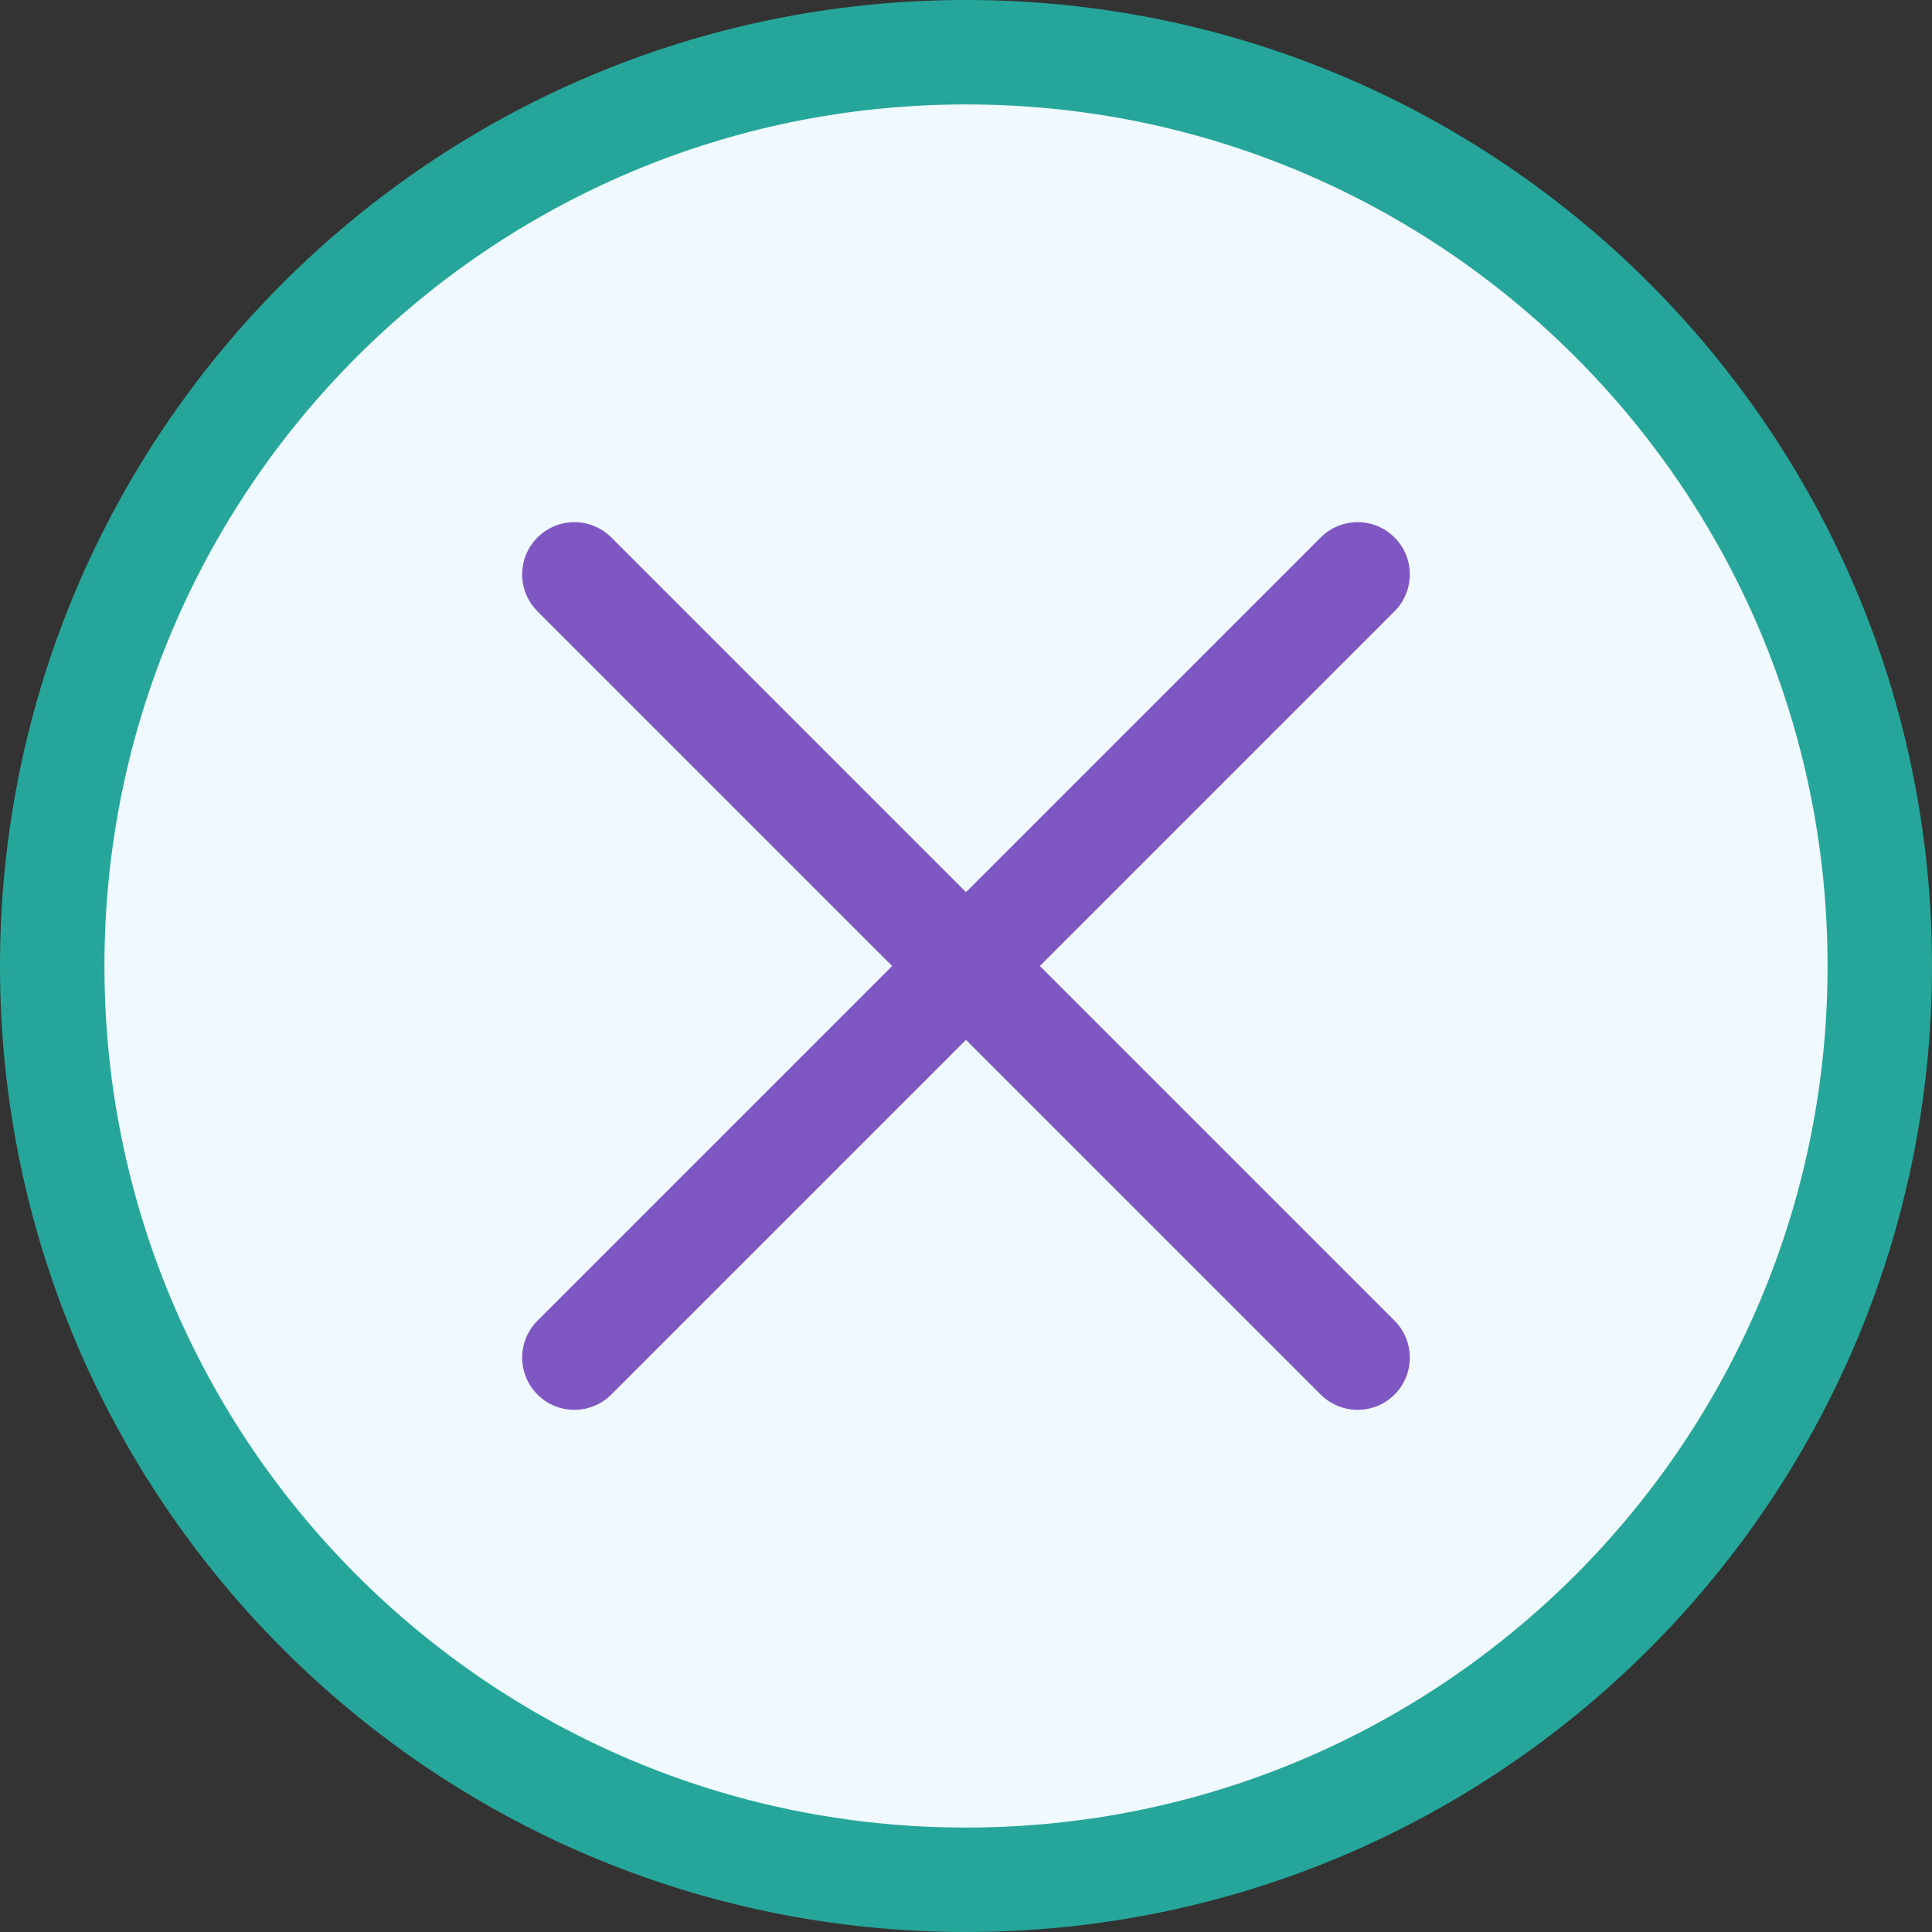 <?xml version="1.0" encoding="UTF-8"?>
<svg xmlns="http://www.w3.org/2000/svg" width="74" height="74" viewBox="0 0 74 74" fill="none">
  <rect x="0" y="0" width="74" height="74" fill="#333333" stroke="none"/>
  <path d="M37 72C56.33 72 72 56.33 72 37C72 17.67 56.33 2 37 2C17.67 2 2 17.67 2 37C2 56.33 17.67 72 37 72Z" fill="#F0F9FF" stroke="#26A69A" stroke-width="4"></path>
  <path d="M22 22L52 52M52 22L22 52" stroke="#7E57C2" stroke-width="4" stroke-linecap="round" stroke-linejoin="round"></path>
</svg>
